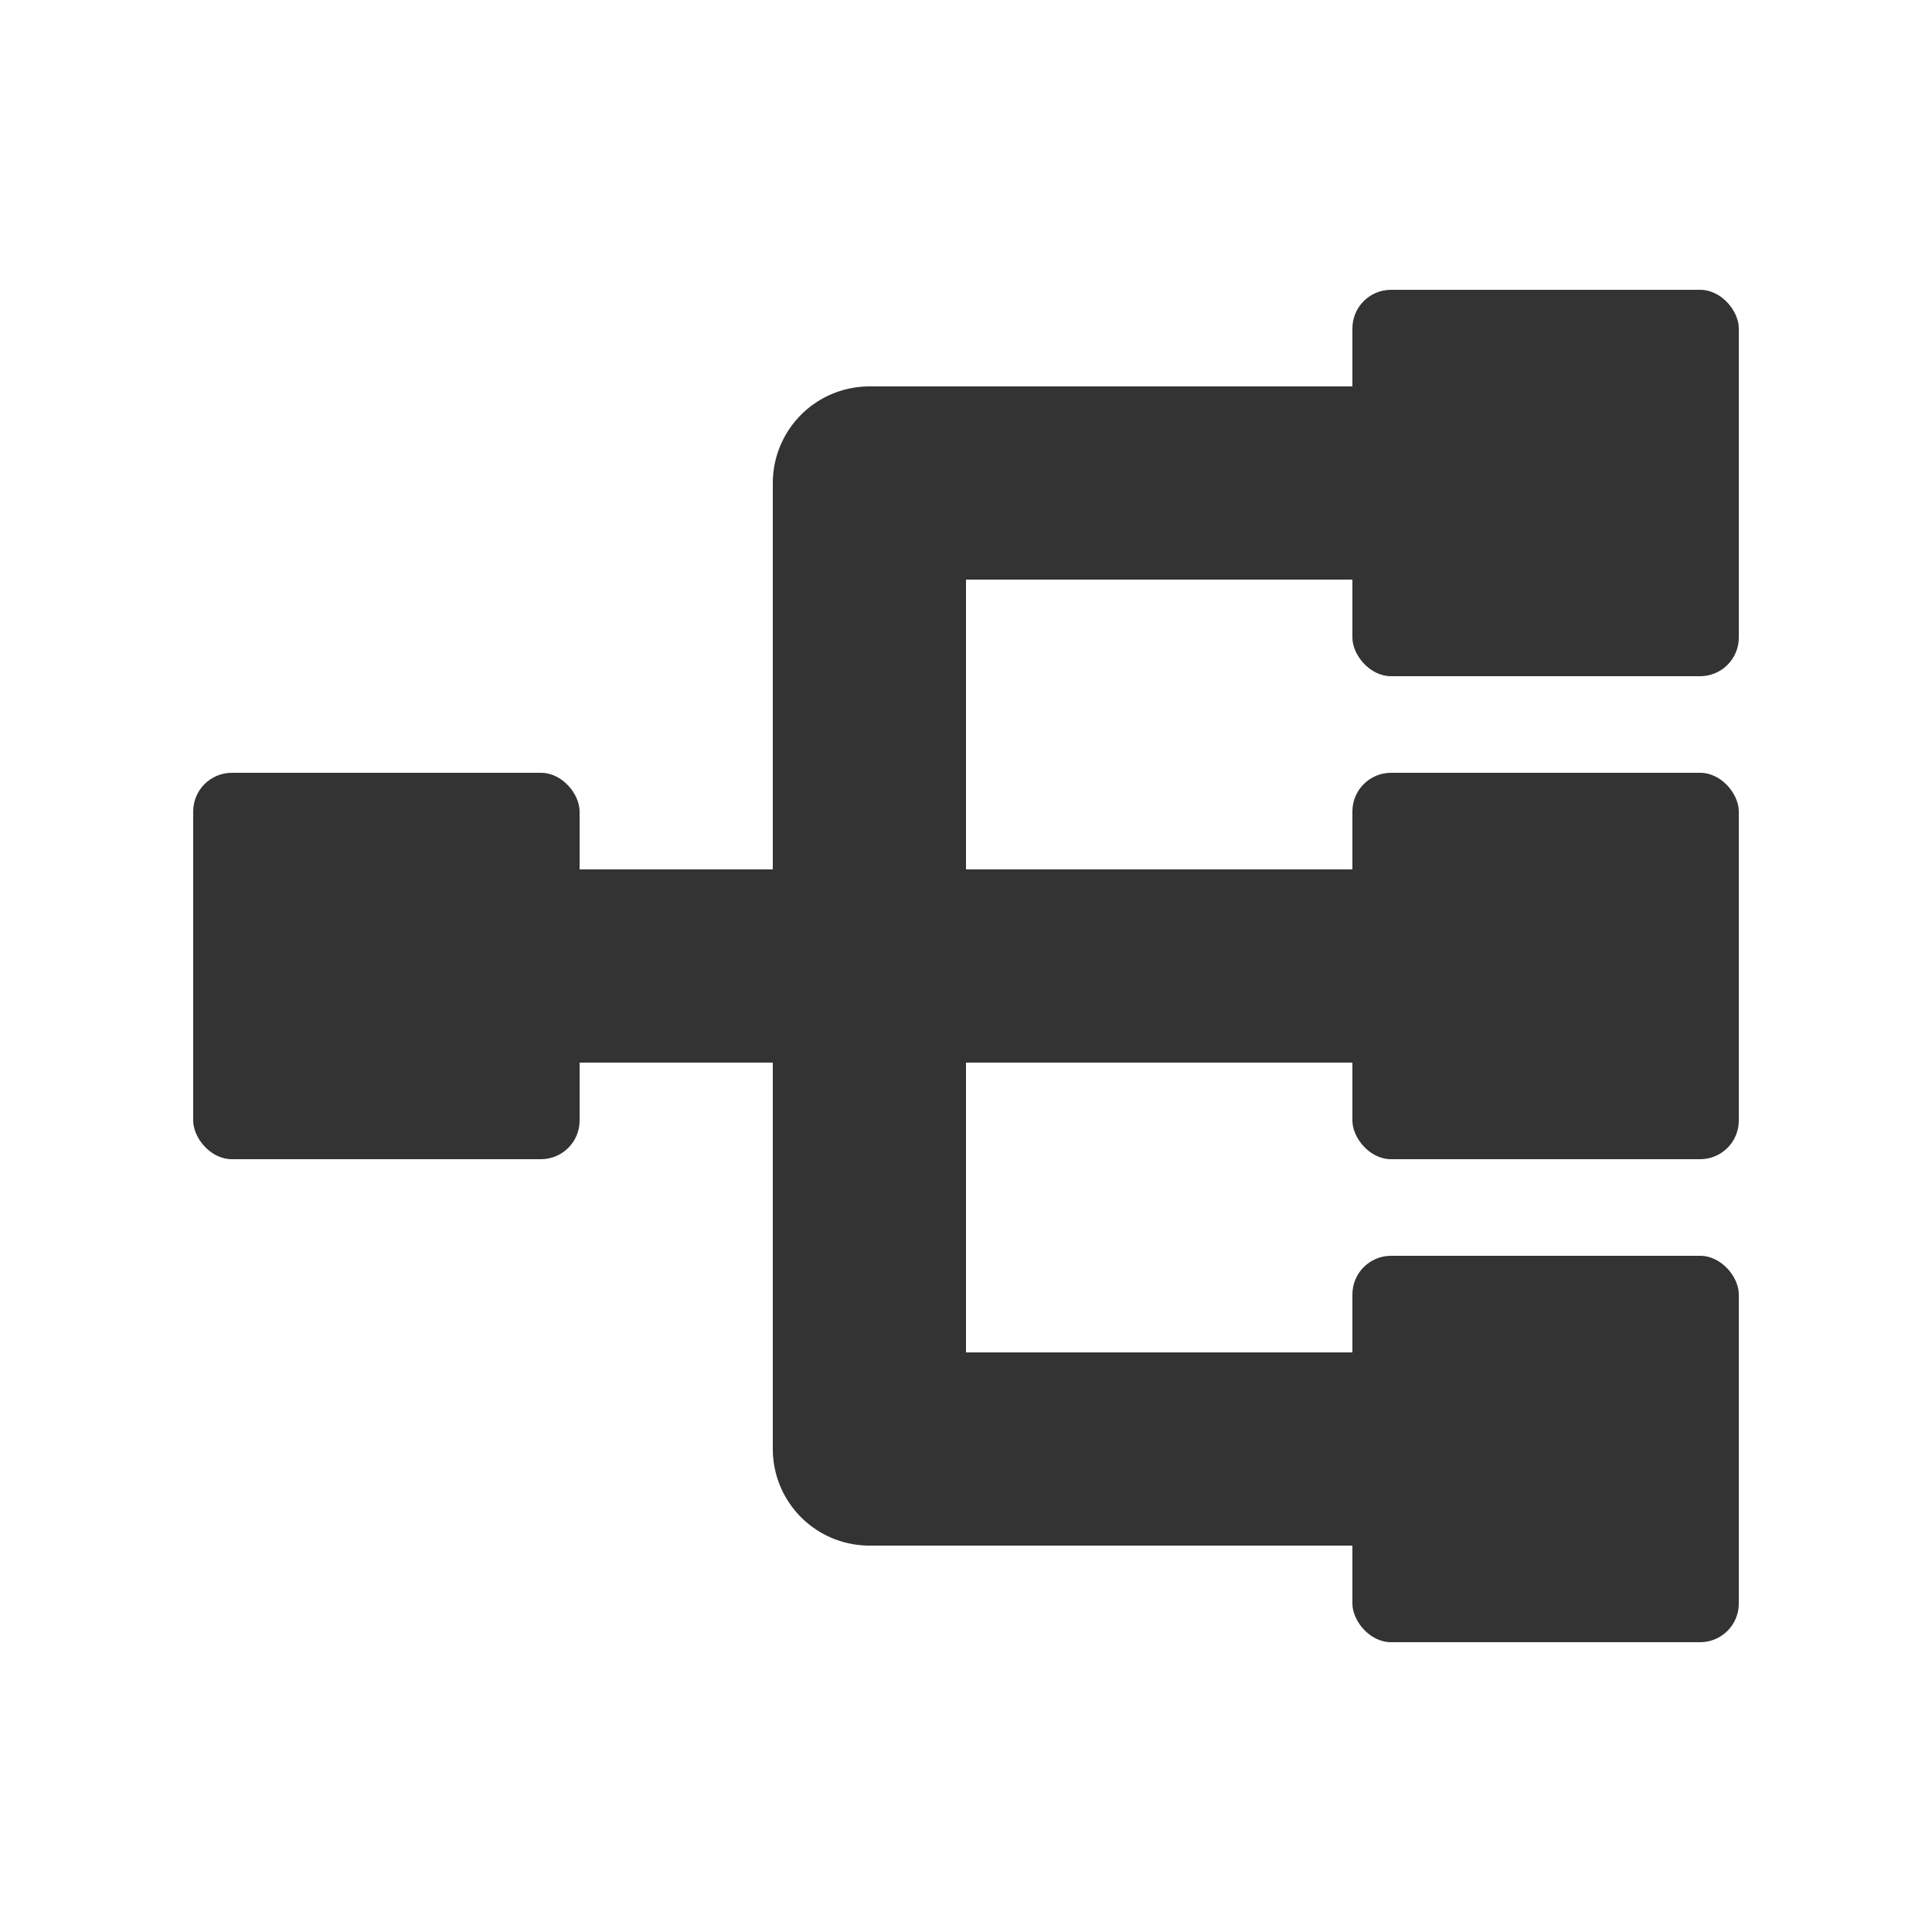 <svg width="20" height="20" viewBox="0 0 20 20" fill="none" xmlns="http://www.w3.org/2000/svg">
<rect x="14" y="3" width="4" height="4" rx="0.4" fill="#333333"/>
<rect x="2" y="8" width="4" height="4" rx="0.4" fill="#333333"/>
<rect x="14" y="8" width="4" height="4" rx="0.4" fill="#333333"/>
<rect x="14" y="13" width="4" height="4" rx="0.4" fill="#333333"/>
<path d="M6 10H14" stroke="#333333" stroke-width="2" stroke-linecap="square" stroke-linejoin="round"/>
<path d="M13 15H9V5H13" stroke="#333333" stroke-width="2" stroke-linecap="square" stroke-linejoin="round"/>
</svg>

